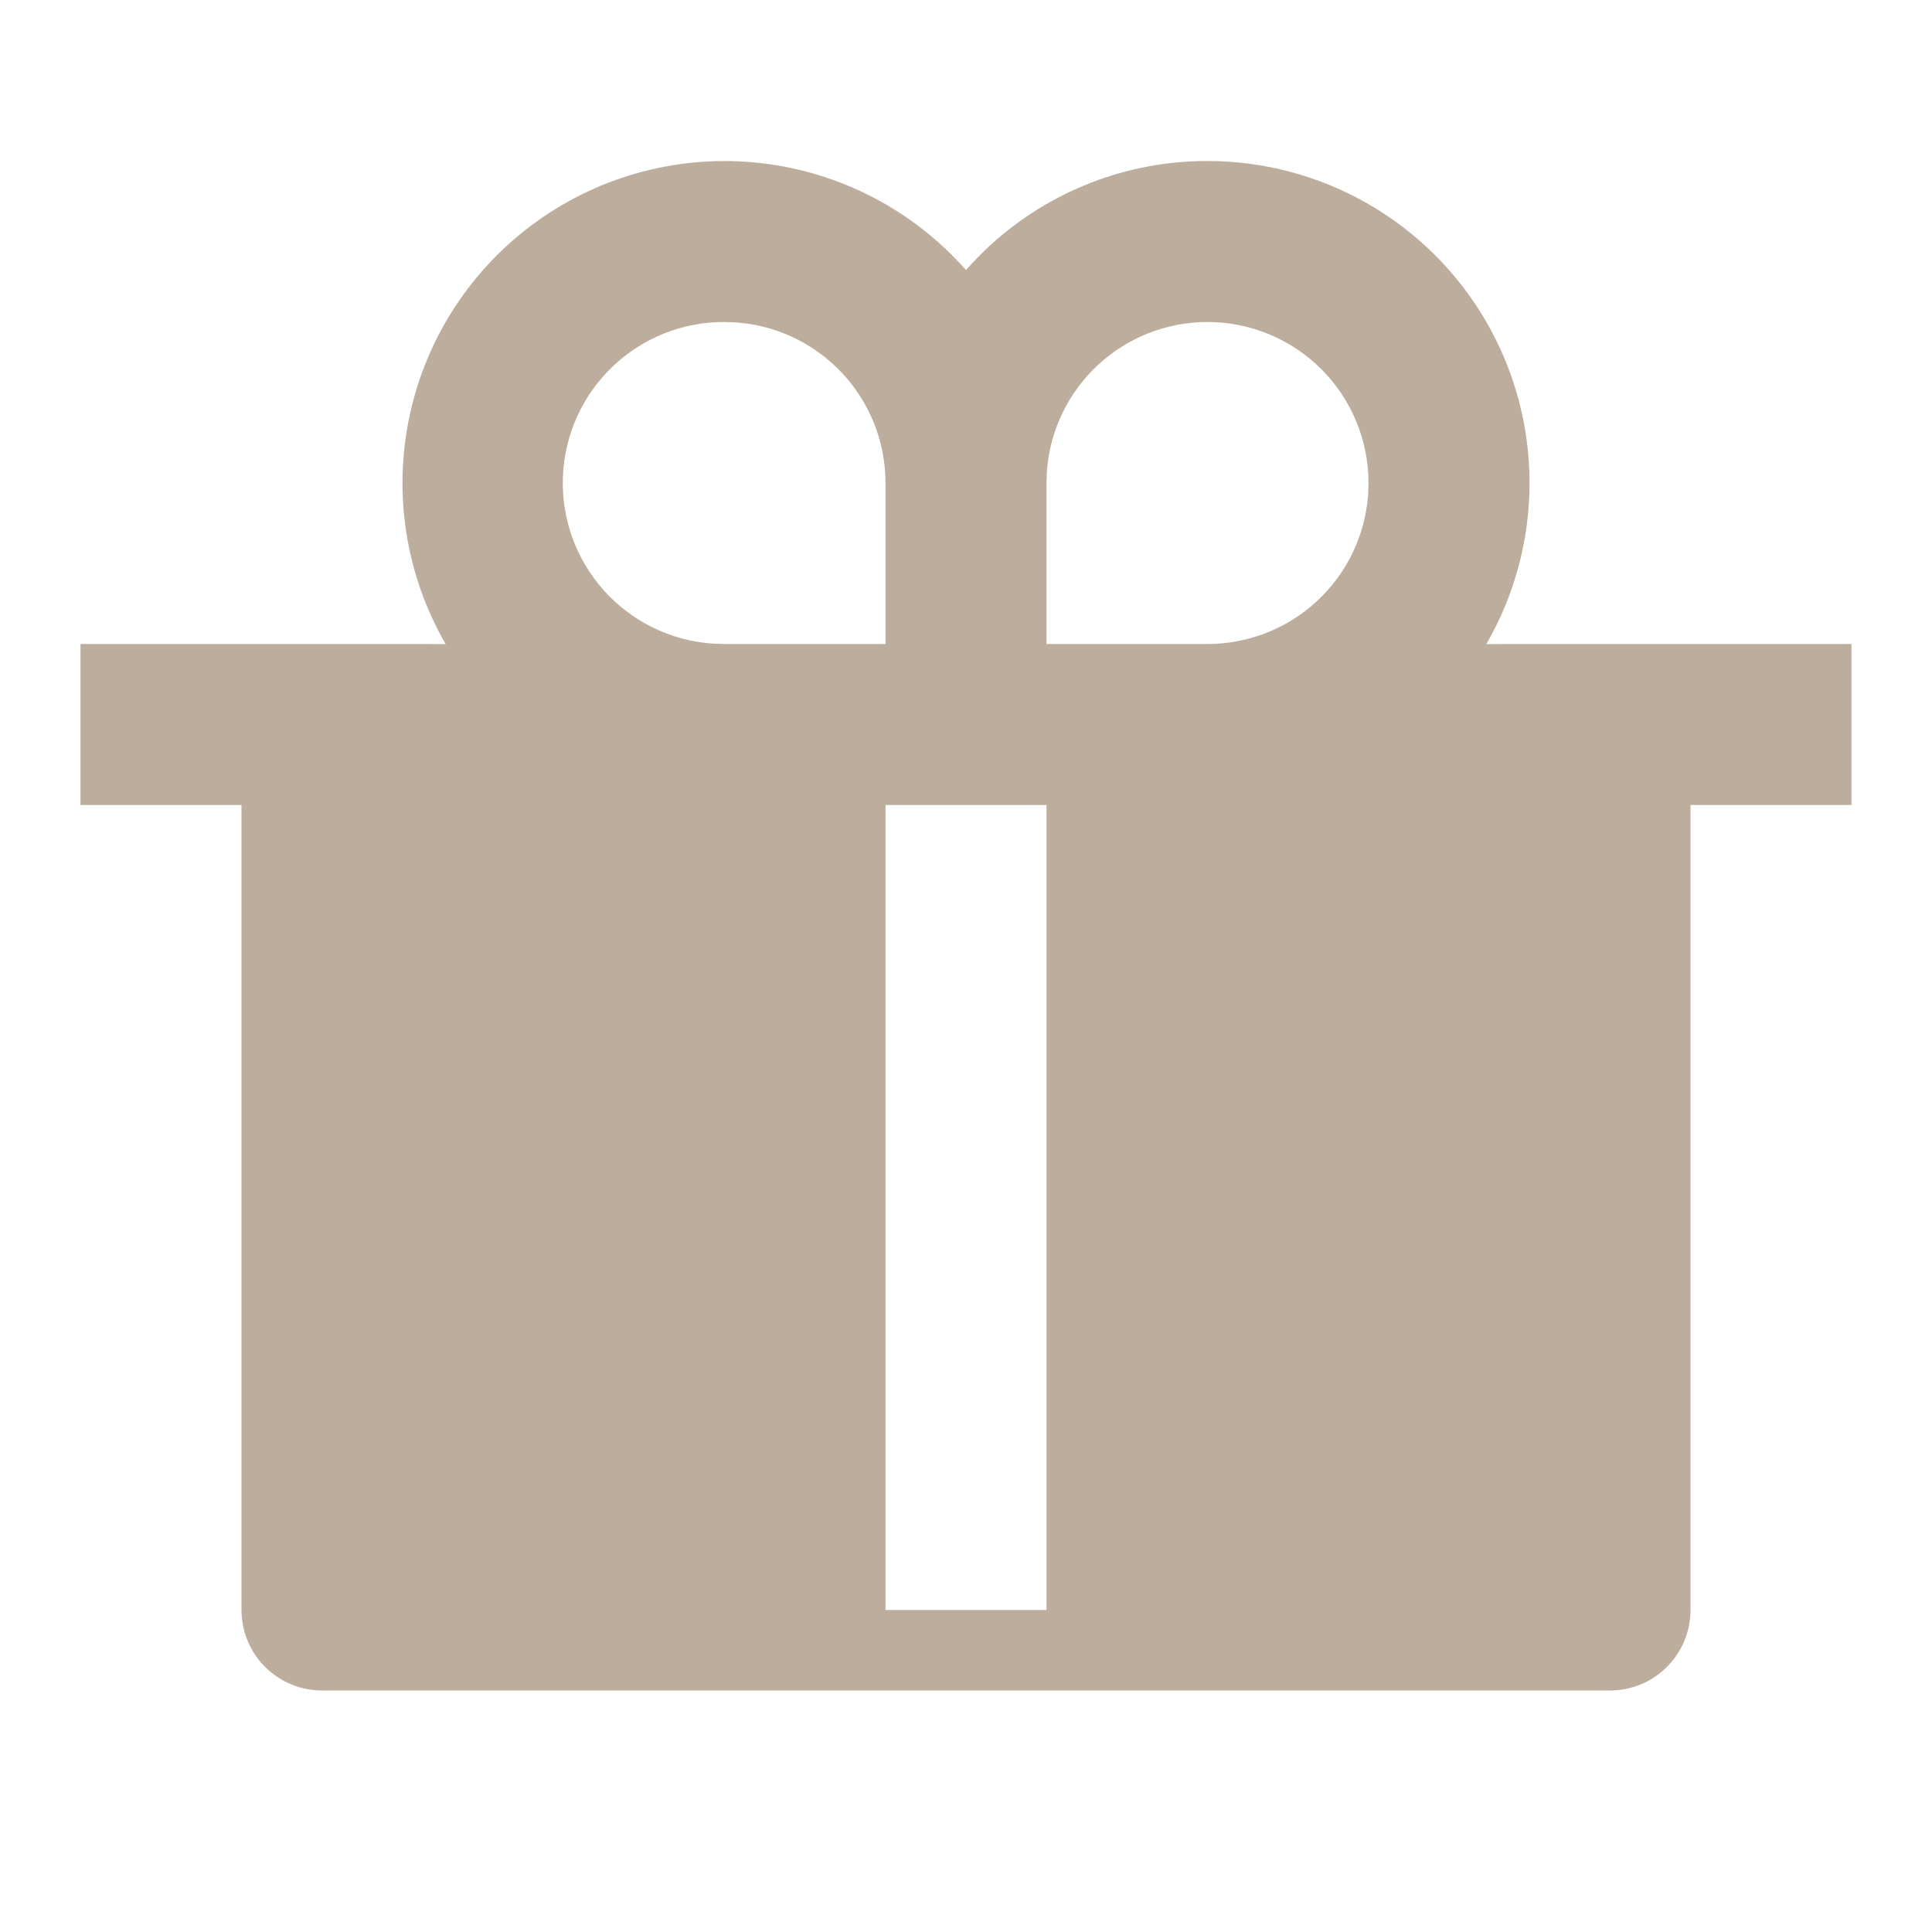 <?xml version="1.0" encoding="UTF-8"?> <svg xmlns="http://www.w3.org/2000/svg" width="240" height="240" viewBox="0 0 240 240" fill="none"> <path d="M150 20C157.023 19.999 163.922 21.847 170.004 25.359C176.086 28.87 181.137 33.921 184.647 40.003C188.158 46.085 190.006 52.985 190.005 60.008C190.003 67.03 188.153 73.929 184.64 80.01L230 80V100H210V200C210 202.652 208.946 205.196 207.071 207.071C205.196 208.947 202.652 210 200 210H40C37.348 210 34.804 208.947 32.929 207.071C31.054 205.196 30 202.652 30 200V100H10V80L55.36 80.01C50.399 71.419 48.807 61.291 50.894 51.592C52.981 41.893 58.597 33.316 66.653 27.526C74.709 21.735 84.629 19.146 94.487 20.259C104.346 21.372 113.438 26.109 120 33.55C123.746 29.284 128.361 25.868 133.535 23.531C138.709 21.194 144.323 19.99 150 20ZM130 100H110V200H130V100ZM90 40C84.81 39.977 79.814 41.972 76.069 45.564C72.322 49.156 70.119 54.063 69.925 59.249C69.73 64.436 71.559 69.495 75.025 73.357C78.491 77.22 83.323 79.584 88.5 79.95L90 80H110V60C110 55.221 108.289 50.599 105.176 46.973C102.063 43.346 97.754 40.954 93.03 40.23L91.49 40.05L90 40ZM150 40C144.954 39.998 140.094 41.904 136.395 45.335C132.695 48.766 130.428 53.468 130.05 58.5L130 60V80H150C155.046 80.002 159.906 78.096 163.605 74.665C167.305 71.234 169.572 66.532 169.95 61.5L170 60C170 54.696 167.893 49.609 164.142 45.858C160.391 42.107 155.304 40 150 40Z" fill="#BDAD9D"></path> </svg> 